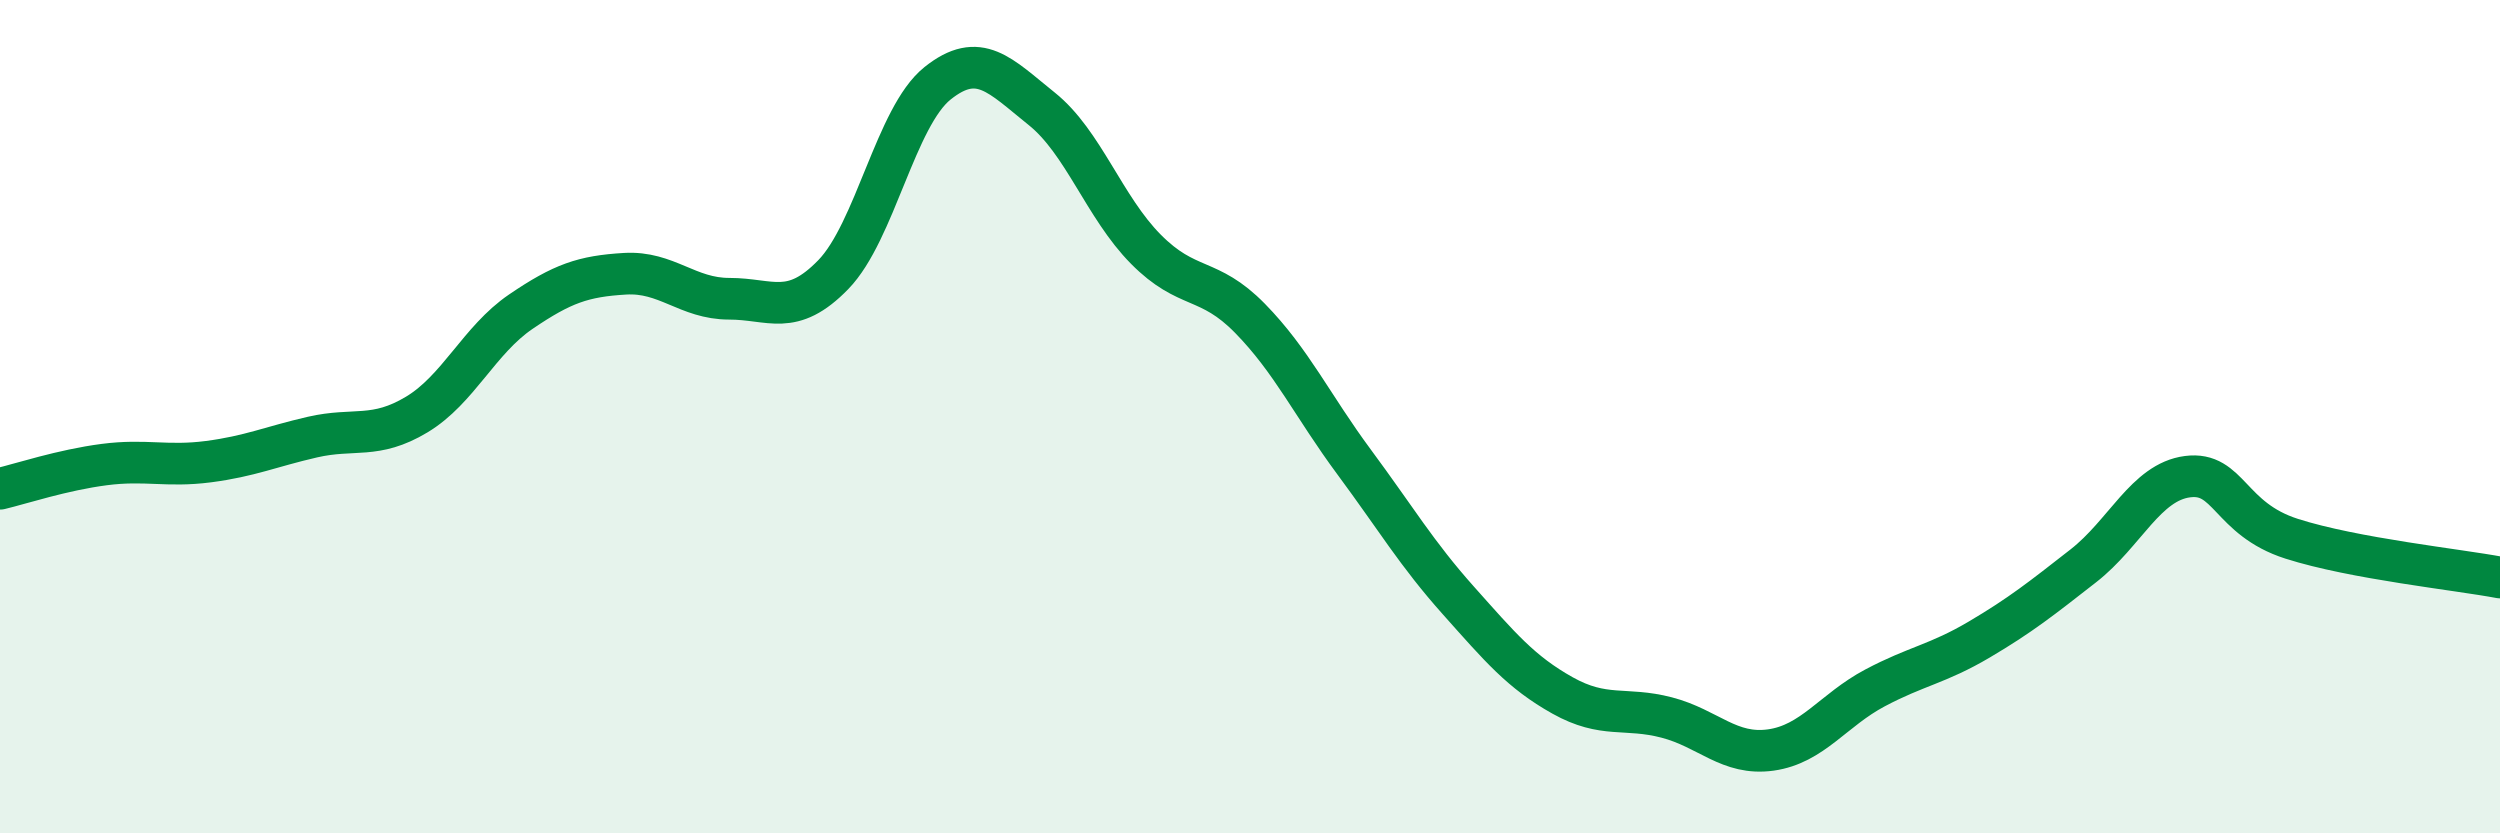 
    <svg width="60" height="20" viewBox="0 0 60 20" xmlns="http://www.w3.org/2000/svg">
      <path
        d="M 0,11.73 C 0.5,11.61 1.5,11.28 2.5,11.15 C 3.5,11.02 4,11.21 5,11.08 C 6,10.95 6.5,10.72 7.5,10.49 C 8.5,10.26 9,10.55 10,9.95 C 11,9.35 11.5,8.16 12.5,7.48 C 13.5,6.8 14,6.63 15,6.57 C 16,6.51 16.5,7.17 17.5,7.17 C 18.5,7.17 19,7.62 20,6.59 C 21,5.56 21.5,2.8 22.5,2 C 23.5,1.2 24,1.81 25,2.61 C 26,3.41 26.5,4.97 27.5,5.98 C 28.5,6.99 29,6.62 30,7.64 C 31,8.66 31.5,9.74 32.5,11.09 C 33.5,12.44 34,13.29 35,14.41 C 36,15.53 36.5,16.13 37.5,16.69 C 38.5,17.25 39,16.96 40,17.22 C 41,17.48 41.5,18.14 42.5,18 C 43.5,17.86 44,17.04 45,16.51 C 46,15.98 46.5,15.94 47.5,15.35 C 48.5,14.76 49,14.36 50,13.58 C 51,12.8 51.5,11.57 52.5,11.44 C 53.5,11.31 53.5,12.45 55,12.93 C 56.5,13.41 59,13.67 60,13.86L60 20L0 20Z"
        fill="#008740"
        opacity="0.1"
        stroke-linecap="round"
        stroke-linejoin="round"
      />
      <path
        d="M 0,11.73 C 0.5,11.61 1.5,11.28 2.5,11.15 C 3.5,11.02 4,11.21 5,11.08 C 6,10.95 6.5,10.72 7.5,10.49 C 8.5,10.26 9,10.55 10,9.95 C 11,9.35 11.5,8.16 12.5,7.48 C 13.5,6.8 14,6.63 15,6.57 C 16,6.51 16.5,7.17 17.5,7.17 C 18.5,7.17 19,7.62 20,6.59 C 21,5.56 21.5,2.8 22.5,2 C 23.5,1.2 24,1.81 25,2.61 C 26,3.41 26.5,4.97 27.5,5.98 C 28.5,6.99 29,6.62 30,7.64 C 31,8.66 31.5,9.74 32.5,11.09 C 33.5,12.44 34,13.29 35,14.41 C 36,15.53 36.5,16.13 37.5,16.69 C 38.5,17.25 39,16.96 40,17.22 C 41,17.48 41.5,18.14 42.5,18 C 43.5,17.86 44,17.04 45,16.51 C 46,15.98 46.5,15.94 47.5,15.35 C 48.5,14.76 49,14.36 50,13.58 C 51,12.8 51.5,11.57 52.5,11.44 C 53.5,11.31 53.5,12.45 55,12.93 C 56.5,13.41 59,13.67 60,13.86"
        stroke="#008740"
        stroke-width="1"
        fill="none"
        stroke-linecap="round"
        stroke-linejoin="round"
      />
    </svg>
  